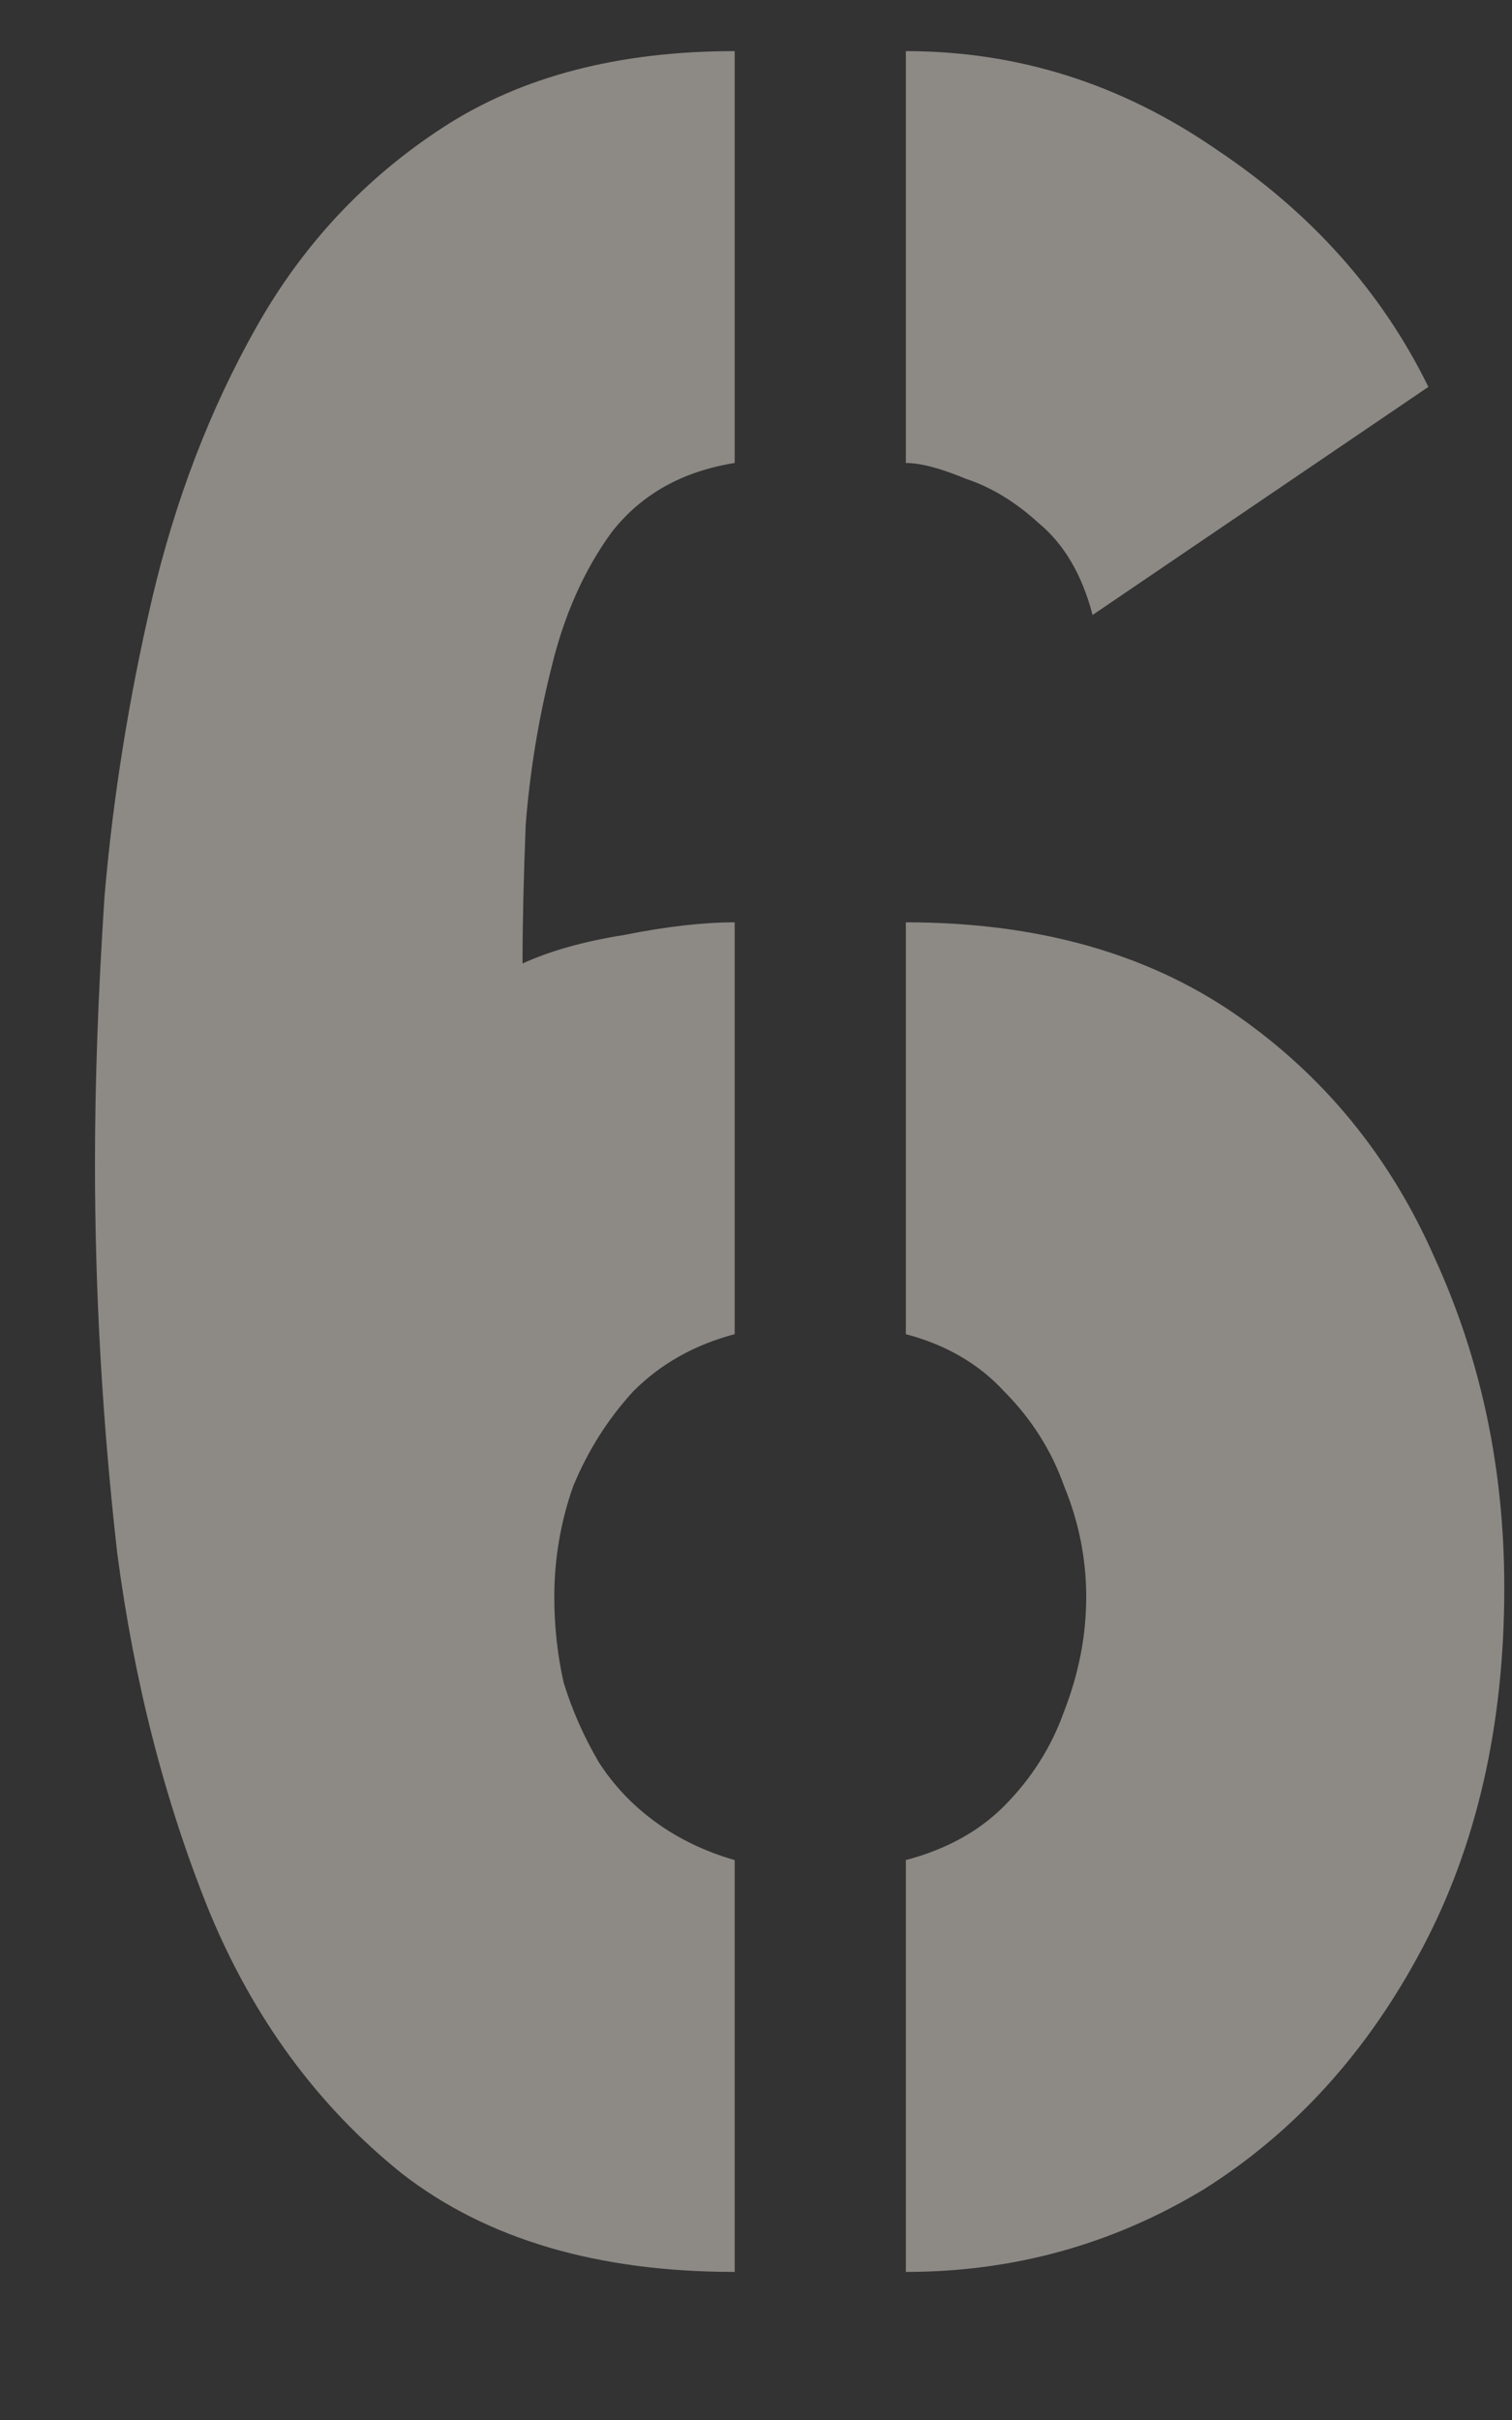 <?xml version="1.0" encoding="UTF-8"?> <svg xmlns="http://www.w3.org/2000/svg" width="10" height="16" viewBox="0 0 10 16" fill="none"><rect x="0" y="0" width="10" height="16" fill="#333333" stroke="none"/><path d="M4.859 15.021C3.952 15.021 3.219 14.805 2.66 14.372C2.102 13.925 1.676 13.345 1.382 12.633C1.089 11.907 0.887 11.118 0.775 10.266C0.677 9.4 0.628 8.542 0.628 7.69C0.628 7.159 0.649 6.573 0.691 5.93C0.747 5.274 0.852 4.618 1.005 3.962C1.159 3.305 1.389 2.705 1.697 2.16C2.004 1.616 2.416 1.176 2.932 0.841C3.449 0.505 4.091 0.338 4.859 0.338V3.061C4.51 3.117 4.238 3.27 4.043 3.522C3.861 3.773 3.728 4.073 3.645 4.422C3.561 4.757 3.505 5.1 3.477 5.449C3.463 5.798 3.456 6.105 3.456 6.37C3.638 6.287 3.861 6.224 4.126 6.182C4.406 6.126 4.65 6.098 4.859 6.098V8.821C4.594 8.891 4.371 9.016 4.189 9.198C4.022 9.38 3.889 9.589 3.791 9.826C3.707 10.064 3.666 10.308 3.666 10.559C3.666 10.755 3.687 10.944 3.728 11.125C3.784 11.307 3.861 11.481 3.959 11.649C4.057 11.802 4.182 11.935 4.336 12.047C4.489 12.158 4.664 12.242 4.859 12.298V15.021ZM5.991 15.021V12.298C6.256 12.228 6.472 12.11 6.64 11.942C6.821 11.76 6.954 11.551 7.038 11.314C7.136 11.062 7.184 10.811 7.184 10.559C7.184 10.308 7.136 10.064 7.038 9.826C6.954 9.589 6.821 9.38 6.64 9.198C6.472 9.016 6.256 8.891 5.991 8.821V6.098C6.856 6.098 7.582 6.301 8.169 6.705C8.755 7.11 9.195 7.648 9.489 8.318C9.796 8.989 9.949 9.715 9.949 10.497C9.949 11.404 9.768 12.2 9.405 12.884C9.042 13.569 8.56 14.099 7.96 14.476C7.359 14.839 6.703 15.021 5.991 15.021ZM7.226 4.066C7.157 3.801 7.038 3.598 6.87 3.459C6.717 3.319 6.556 3.221 6.389 3.166C6.221 3.096 6.088 3.061 5.991 3.061V0.338C6.731 0.338 7.415 0.554 8.043 0.987C8.672 1.406 9.139 1.93 9.447 2.558L7.226 4.066Z" fill="#FFF7EE" fill-opacity="0.44"></path></svg> 